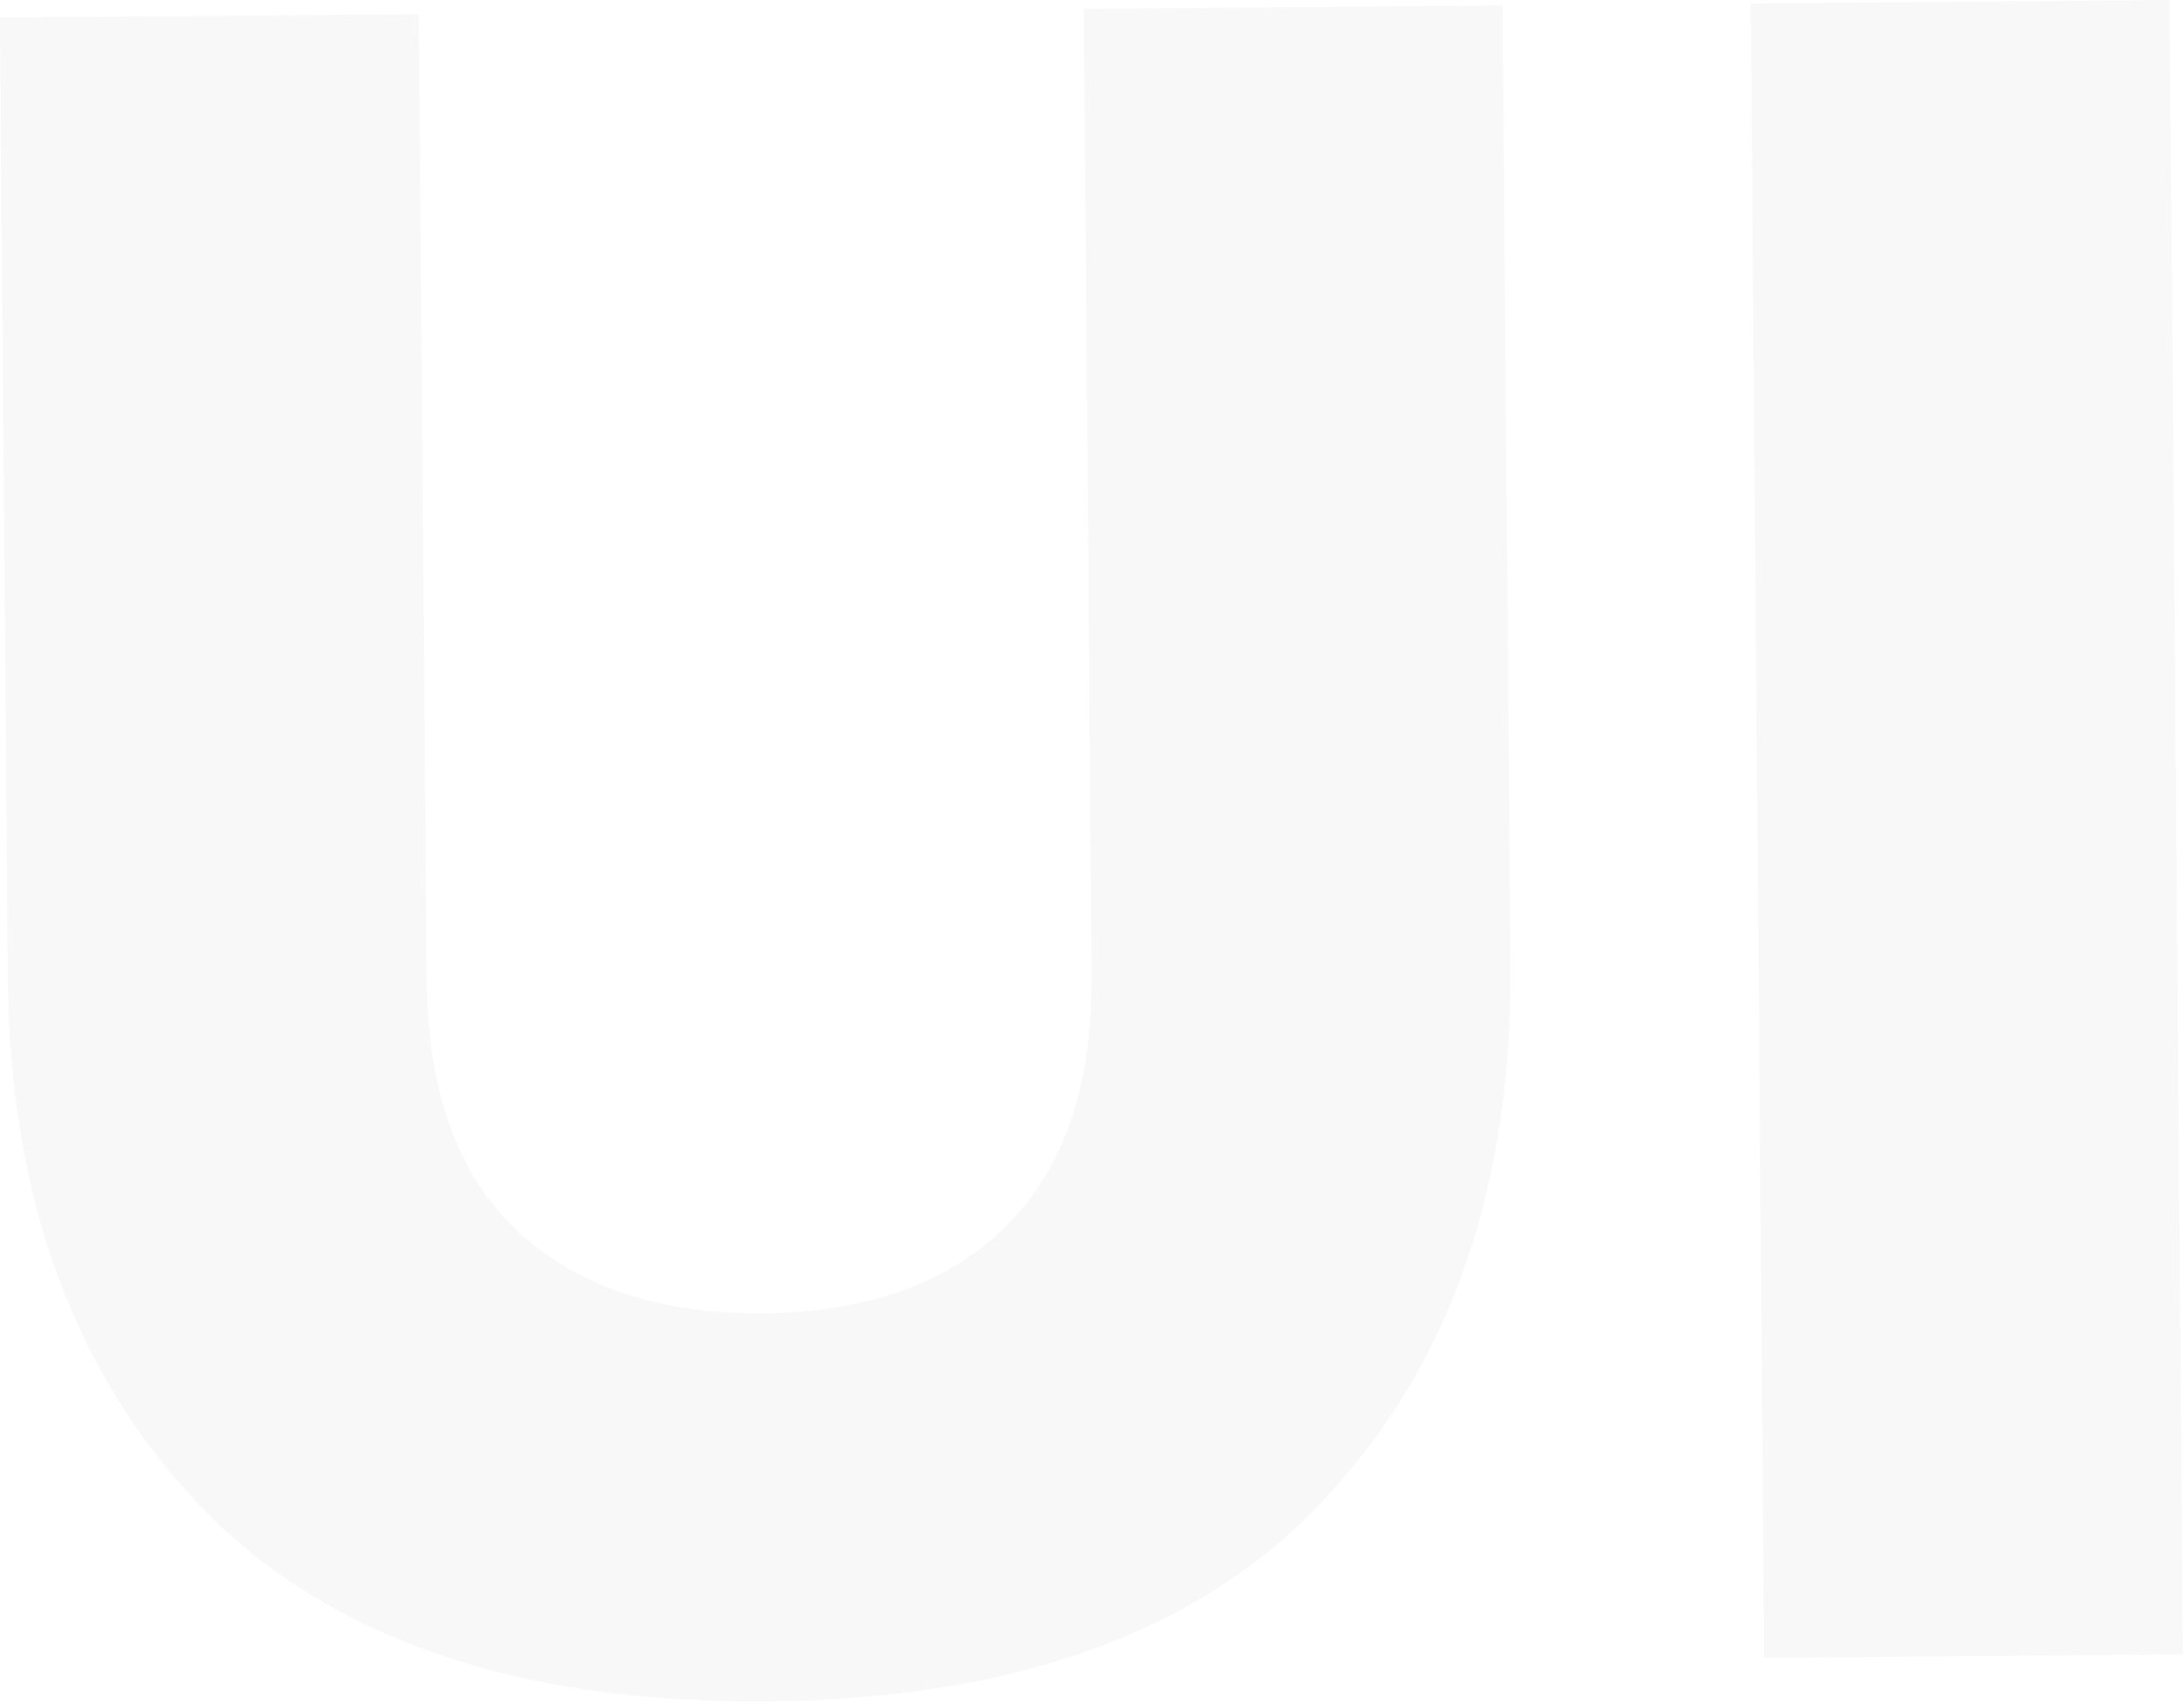 <svg width="584" height="456" viewBox="0 0 584 456" fill="none" xmlns="http://www.w3.org/2000/svg">
<path d="M204.876 455.027C138.226 455.566 87.883 438.249 53.849 403.074C19.811 367.477 2.555 320.35 2.08 261.692L0 4.695L111.999 3.789L114.089 262.052C114.328 291.592 122.313 313.894 138.045 328.96C154.197 344.022 176.195 351.441 204.036 351.215C231.878 350.99 253.541 343.218 269.026 327.9C284.511 312.581 292.134 290.152 291.895 260.612L289.804 2.349L401.803 1.443L403.883 258.44C404.362 317.52 387.871 364.92 354.41 400.641C321.372 436.359 271.527 454.487 204.876 455.027Z" fill="#717171" fill-opacity="0.05"/>
<path d="M468.144 0.906L580.142 -0.001L583.724 442.464L471.726 443.371L468.144 0.906Z" fill="#717171" fill-opacity="0.05"/>
</svg>
